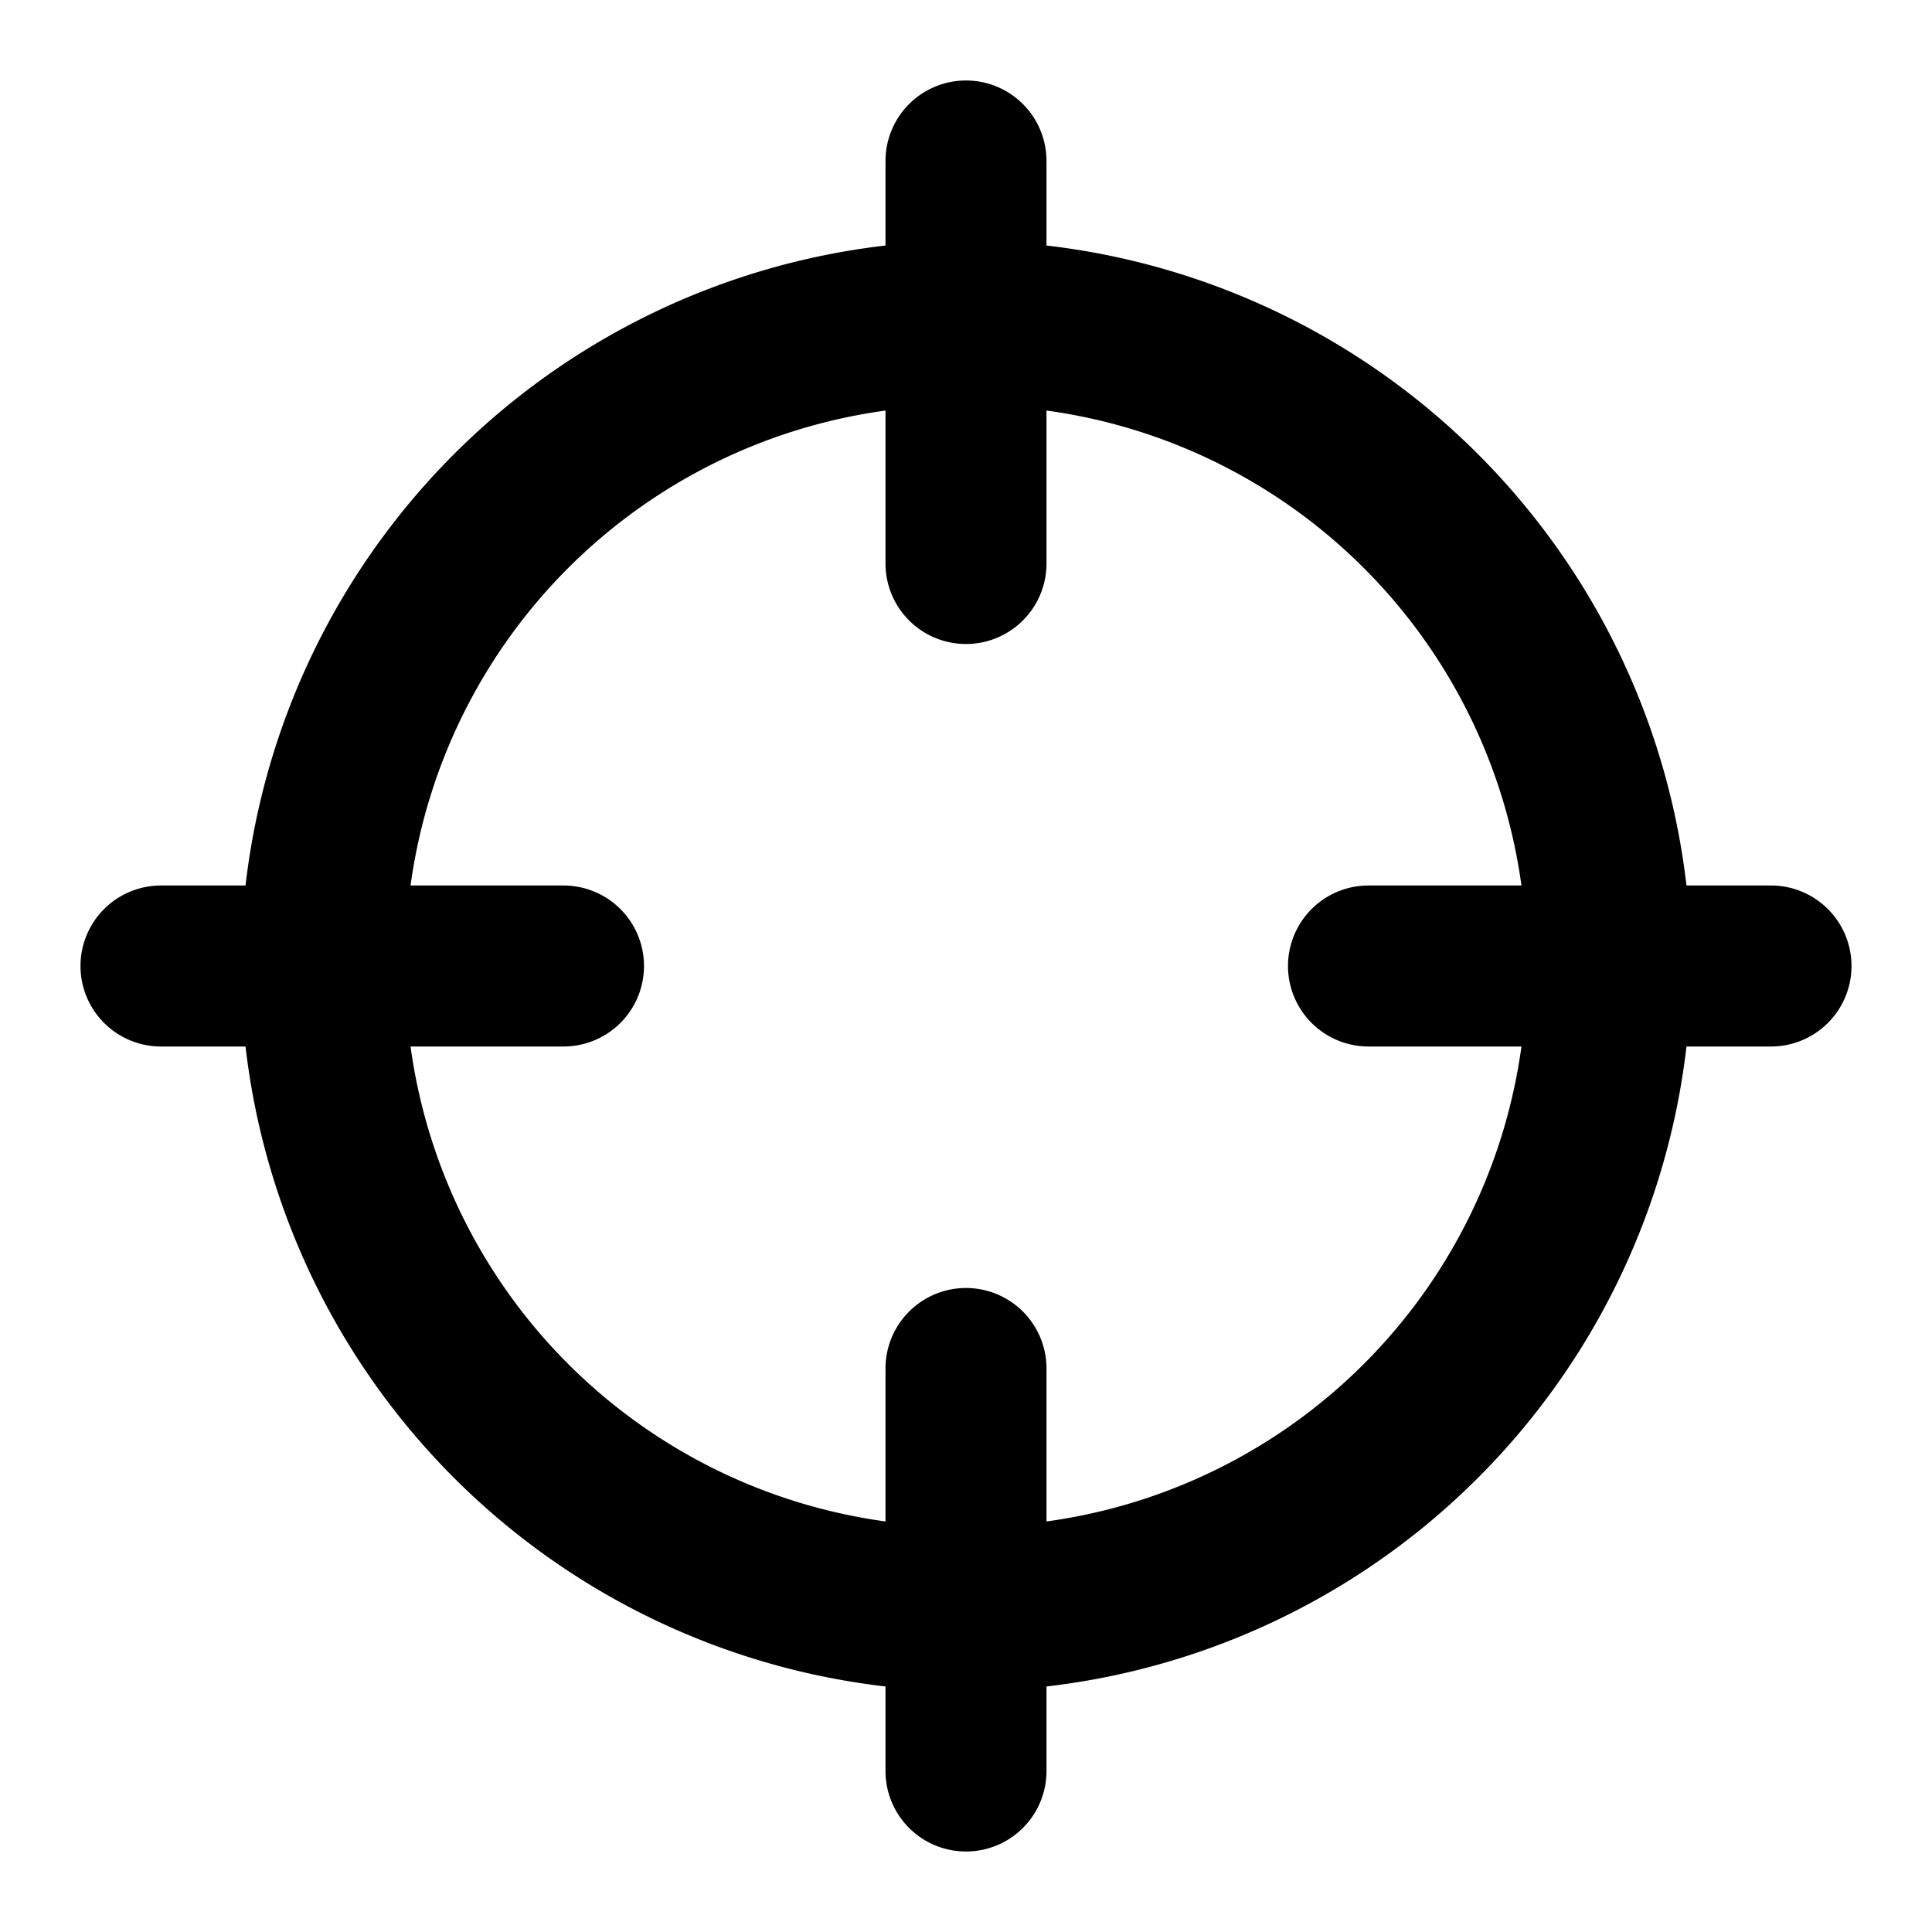 <?xml version="1.0" encoding="utf-8"?>
<!-- Uploaded to: SVG Repo, www.svgrepo.com, Generator: SVG Repo Mixer Tools -->
<svg width="800px" height="800px" viewBox="0 0 48 48" xmlns="http://www.w3.org/2000/svg">
  <title>target</title>
  <g id="Layer_2" data-name="Layer 2">
    <g id="invisible_box" data-name="invisible box">
      <rect width="48" height="48" fill="none"/>
    </g>
    <g id="icons_Q2" data-name="icons Q2">
      <path d="M44,22H41.9A18.1,18.1,0,0,0,26,6.1V4a2,2,0,0,0-4,0V6.1A18.1,18.1,0,0,0,6.1,22H4a2,2,0,0,0,0,4H6.1A18.1,18.1,0,0,0,22,41.9V44a2,2,0,0,0,4,0V41.9A18.1,18.1,0,0,0,41.9,26H44a2,2,0,0,0,0-4ZM26,37.8V34a2,2,0,0,0-4,0v3.8A13.8,13.8,0,0,1,10.2,26H14a2,2,0,0,0,0-4H10.2A13.8,13.8,0,0,1,22,10.2V14a2,2,0,0,0,4,0V10.2A13.8,13.8,0,0,1,37.8,22H34a2,2,0,0,0,0,4h3.8A13.8,13.8,0,0,1,26,37.8Z"/>
    </g>
  </g>
</svg>
